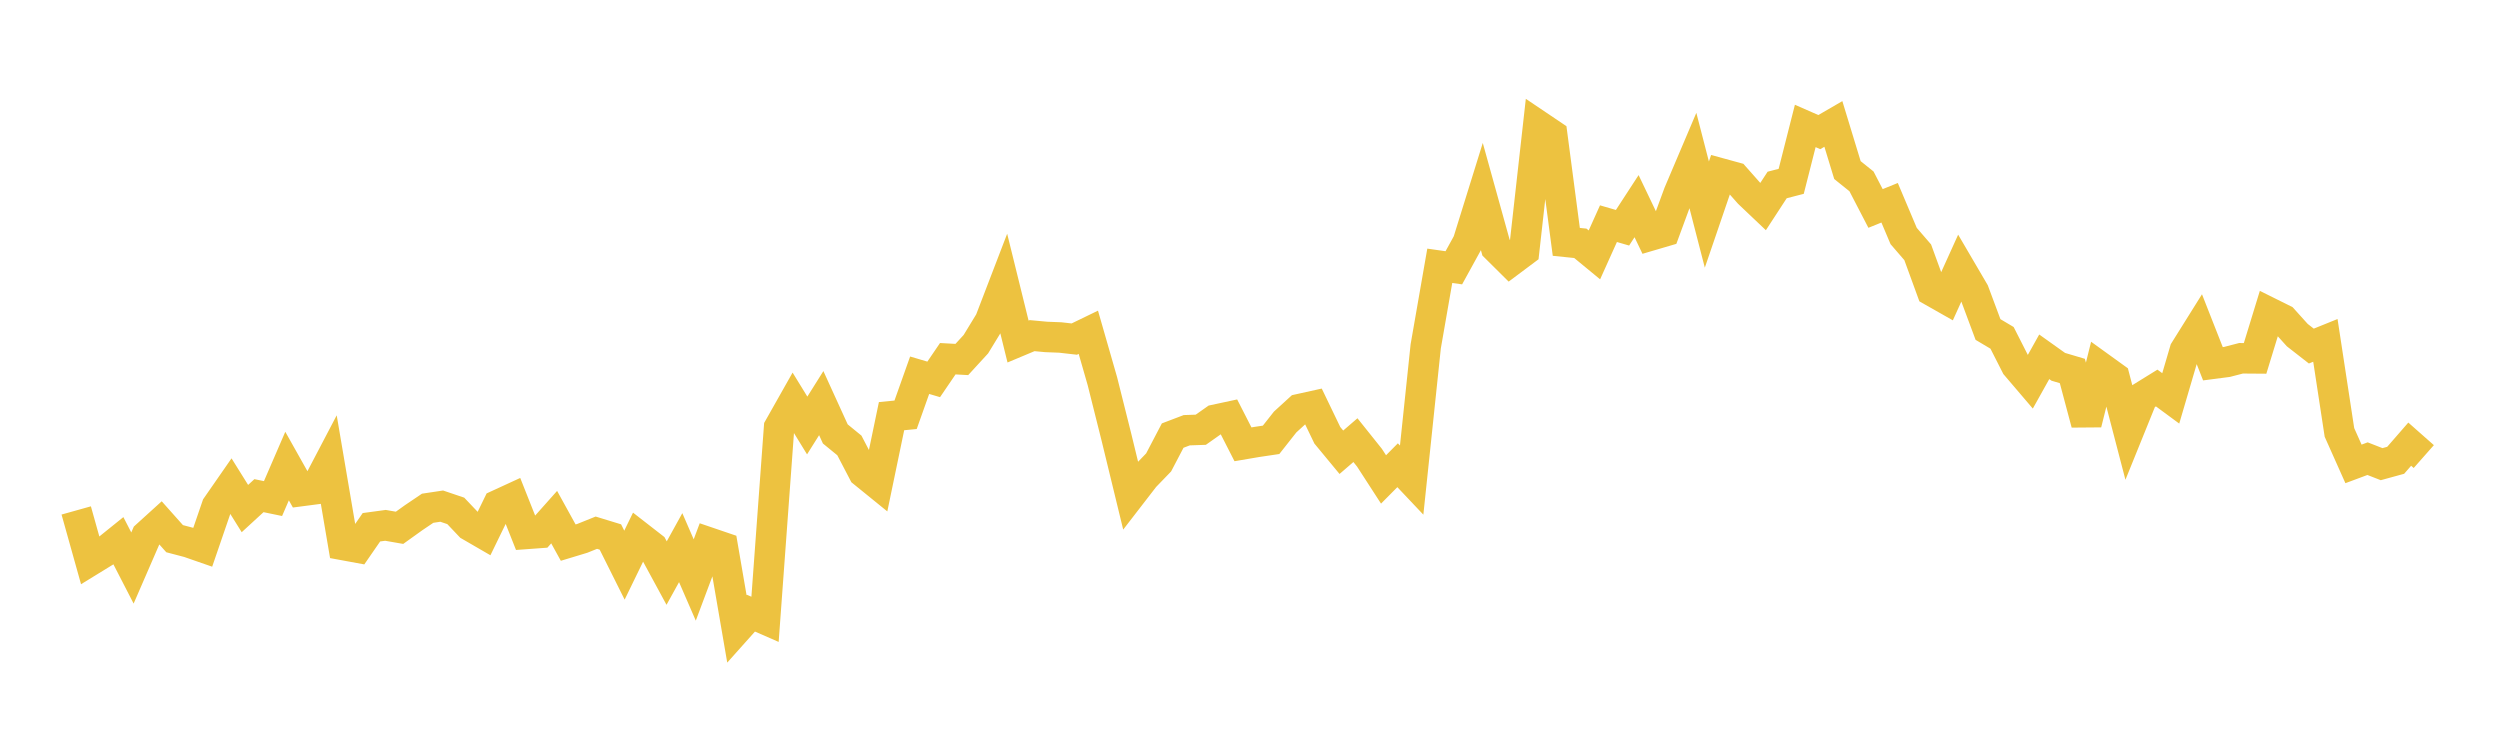 <svg width="164" height="48" xmlns="http://www.w3.org/2000/svg" xmlns:xlink="http://www.w3.org/1999/xlink"><path fill="none" stroke="rgb(237,194,64)" stroke-width="2" d="M5,33.485L5.922,36.779L6.844,36.213L7.766,35.47L8.689,37.262L9.611,35.139L10.533,34.303L11.455,35.338L12.377,35.58L13.299,35.901L14.222,33.213L15.144,31.885L16.066,33.362L16.988,32.515L17.91,32.706L18.832,30.574L19.754,32.214L20.677,32.093L21.599,30.333L22.521,35.754L23.443,35.924L24.365,34.588L25.287,34.463L26.21,34.624L27.132,33.963L28.054,33.341L28.976,33.202L29.898,33.514L30.82,34.486L31.743,35.021L32.665,33.127L33.587,32.703L34.509,35.027L35.431,34.96L36.353,33.924L37.275,35.596L38.198,35.316L39.12,34.945L40.042,35.227L40.964,37.073L41.886,35.176L42.808,35.893L43.731,37.594L44.653,35.925L45.575,38.047L46.497,35.586L47.419,35.9L48.341,41.256L49.263,40.224L50.186,40.628L51.108,28.043L52.03,26.411L52.952,27.912L53.874,26.445L54.796,28.466L55.719,29.221L56.641,30.989L57.563,31.737L58.485,27.3L59.407,27.21L60.329,24.615L61.251,24.888L62.174,23.532L63.096,23.583L64.018,22.578L64.94,21.066L65.862,18.665L66.784,22.405L67.707,22.018L68.629,22.103L69.551,22.139L70.473,22.244L71.395,21.797L72.317,25.007L73.24,28.69L74.162,32.483L75.084,31.289L76.006,30.335L76.928,28.574L77.85,28.223L78.772,28.191L79.695,27.54L80.617,27.342L81.539,29.147L82.461,28.99L83.383,28.853L84.305,27.684L85.228,26.842L86.15,26.638L87.072,28.553L87.994,29.668L88.916,28.873L89.838,30.026L90.76,31.451L91.683,30.52L92.605,31.495L93.527,22.723L94.449,17.436L95.371,17.567L96.293,15.89L97.216,12.92L98.138,16.241L99.06,17.156L99.982,16.466L100.904,8.234L101.826,8.855L102.749,15.867L103.671,15.961L104.593,16.72L105.515,14.673L106.437,14.941L107.359,13.524L108.281,15.45L109.204,15.179L110.126,12.676L111.048,10.505L111.97,14.076L112.892,11.379L113.814,11.632L114.737,12.675L115.659,13.55L116.581,12.135L117.503,11.896L118.425,8.262L119.347,8.666L120.269,8.131L121.192,11.158L122.114,11.898L123.036,13.675L123.958,13.301L124.88,15.483L125.802,16.551L126.725,19.081L127.647,19.604L128.569,17.567L129.491,19.141L130.413,21.615L131.335,22.163L132.257,23.977L133.18,25.059L134.102,23.406L135.024,24.063L135.946,24.337L136.868,27.794L137.79,24.095L138.713,24.761L139.635,28.3L140.557,26.024L141.479,25.454L142.401,26.134L143.323,22.993L144.246,21.517L145.168,23.862L146.09,23.742L147.012,23.503L147.934,23.51L148.856,20.501L149.778,20.96L150.701,21.983L151.623,22.702L152.545,22.329L153.467,28.366L154.389,30.432L155.311,30.088L156.234,30.449L157.156,30.196L158.078,29.137L159,29.951"></path></svg>